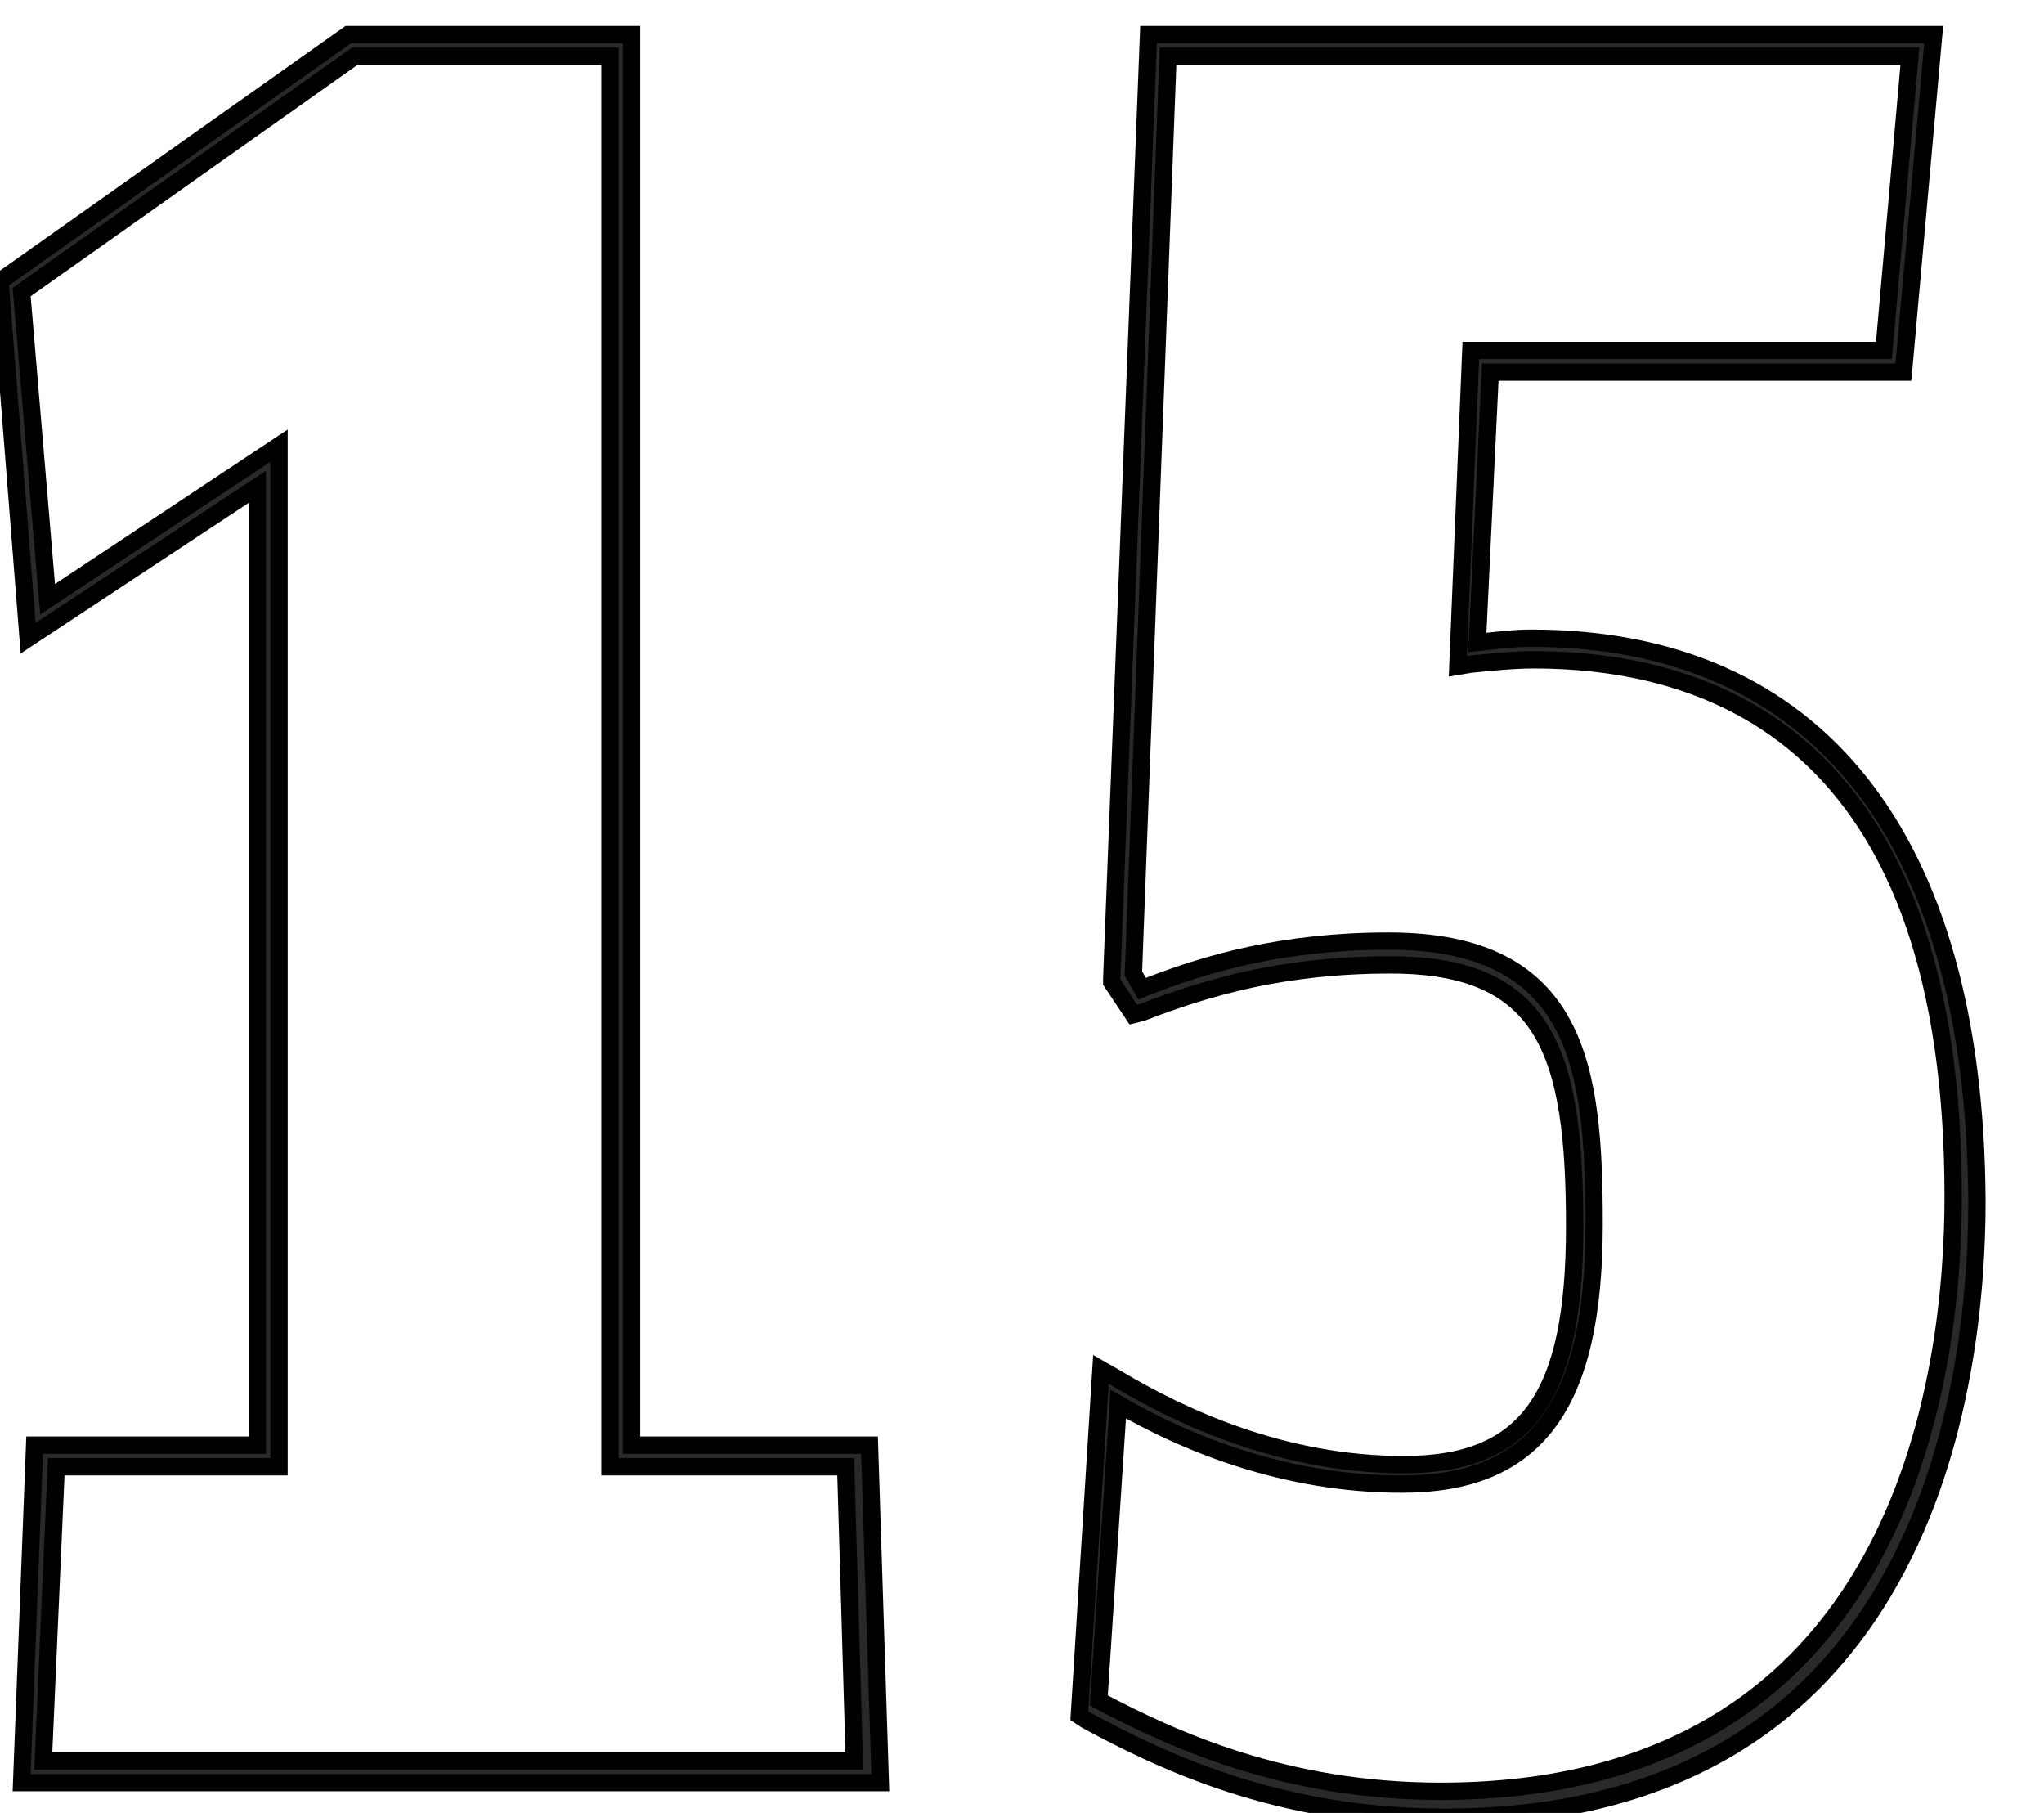 <?xml version="1.0" encoding="utf-8"?>
<!-- Generator: Adobe Illustrator 21.0.1, SVG Export Plug-In . SVG Version: 6.00 Build 0)  -->
<svg version="1.1" id="Calque_1" xmlns="http://www.w3.org/2000/svg" xmlns:xlink="http://www.w3.org/1999/xlink" x="0px" y="0px"
	 viewBox="0 0 94.5 83.8" style="enable-background:new 0 0 94.5 83.8;" xml:space="preserve">
<style type="text/css">
	.st0{fill:#292929;stroke:#000000;stroke-width:0.8;stroke-miterlimit:10;}
</style>
<path class="st0" d="M29.2,66.7V1.6H16.1L0,13l1.3,16.5l10.6-7v44.3H1.6L1,82.4h39.7l-0.5-15.6h-11V66.7z M70.8,29.5
	c-0.8,0-1.6,0.1-2.5,0.2l0.6-12.5H88l1.4-15.6H53.1l-1.7,43.6v0.2l1,1.5l0.4-0.1c3.1-1.2,6.6-2.2,11.5-2.2c7.2,0,8.5,4.1,8.5,12.1
	c0,7.9-2.2,11-7.9,11c-5.6,0-10.3-2.2-13.3-4l-0.7-0.4l-1,16l0.3,0.2c3.5,1.9,8.9,4.5,16.6,4.5C89,84,91.4,64.1,91.4,55.5
	C91.3,38.7,84,29.5,70.8,29.5z M66.6,82.8c-7.2,0-12.4-2.4-15.8-4.2l0.9-13.7c3.1,1.8,7.7,3.7,13.1,3.7c6.2,0,8.9-3.6,8.9-12
	c0-7.2-0.7-13.1-9.5-13.1c-4.8,0-8.4,1-11.4,2.2L52.4,45L54,2.6h34.3l-1.2,13.6H68l-0.6,14.6l0.6-0.1c1-0.1,2-0.2,2.9-0.2
	c8.9,0,19.4,4.3,19.4,24.8C90.3,63.6,88,82.8,66.6,82.8z M2,81.4l0.6-13.6h10.3V20.6L2.2,27.7L1,13.5L16.4,2.6h11.8v65.2h10.9
	l0.4,13.6C39.5,81.4,2,81.4,2,81.4z"/>
</svg>
